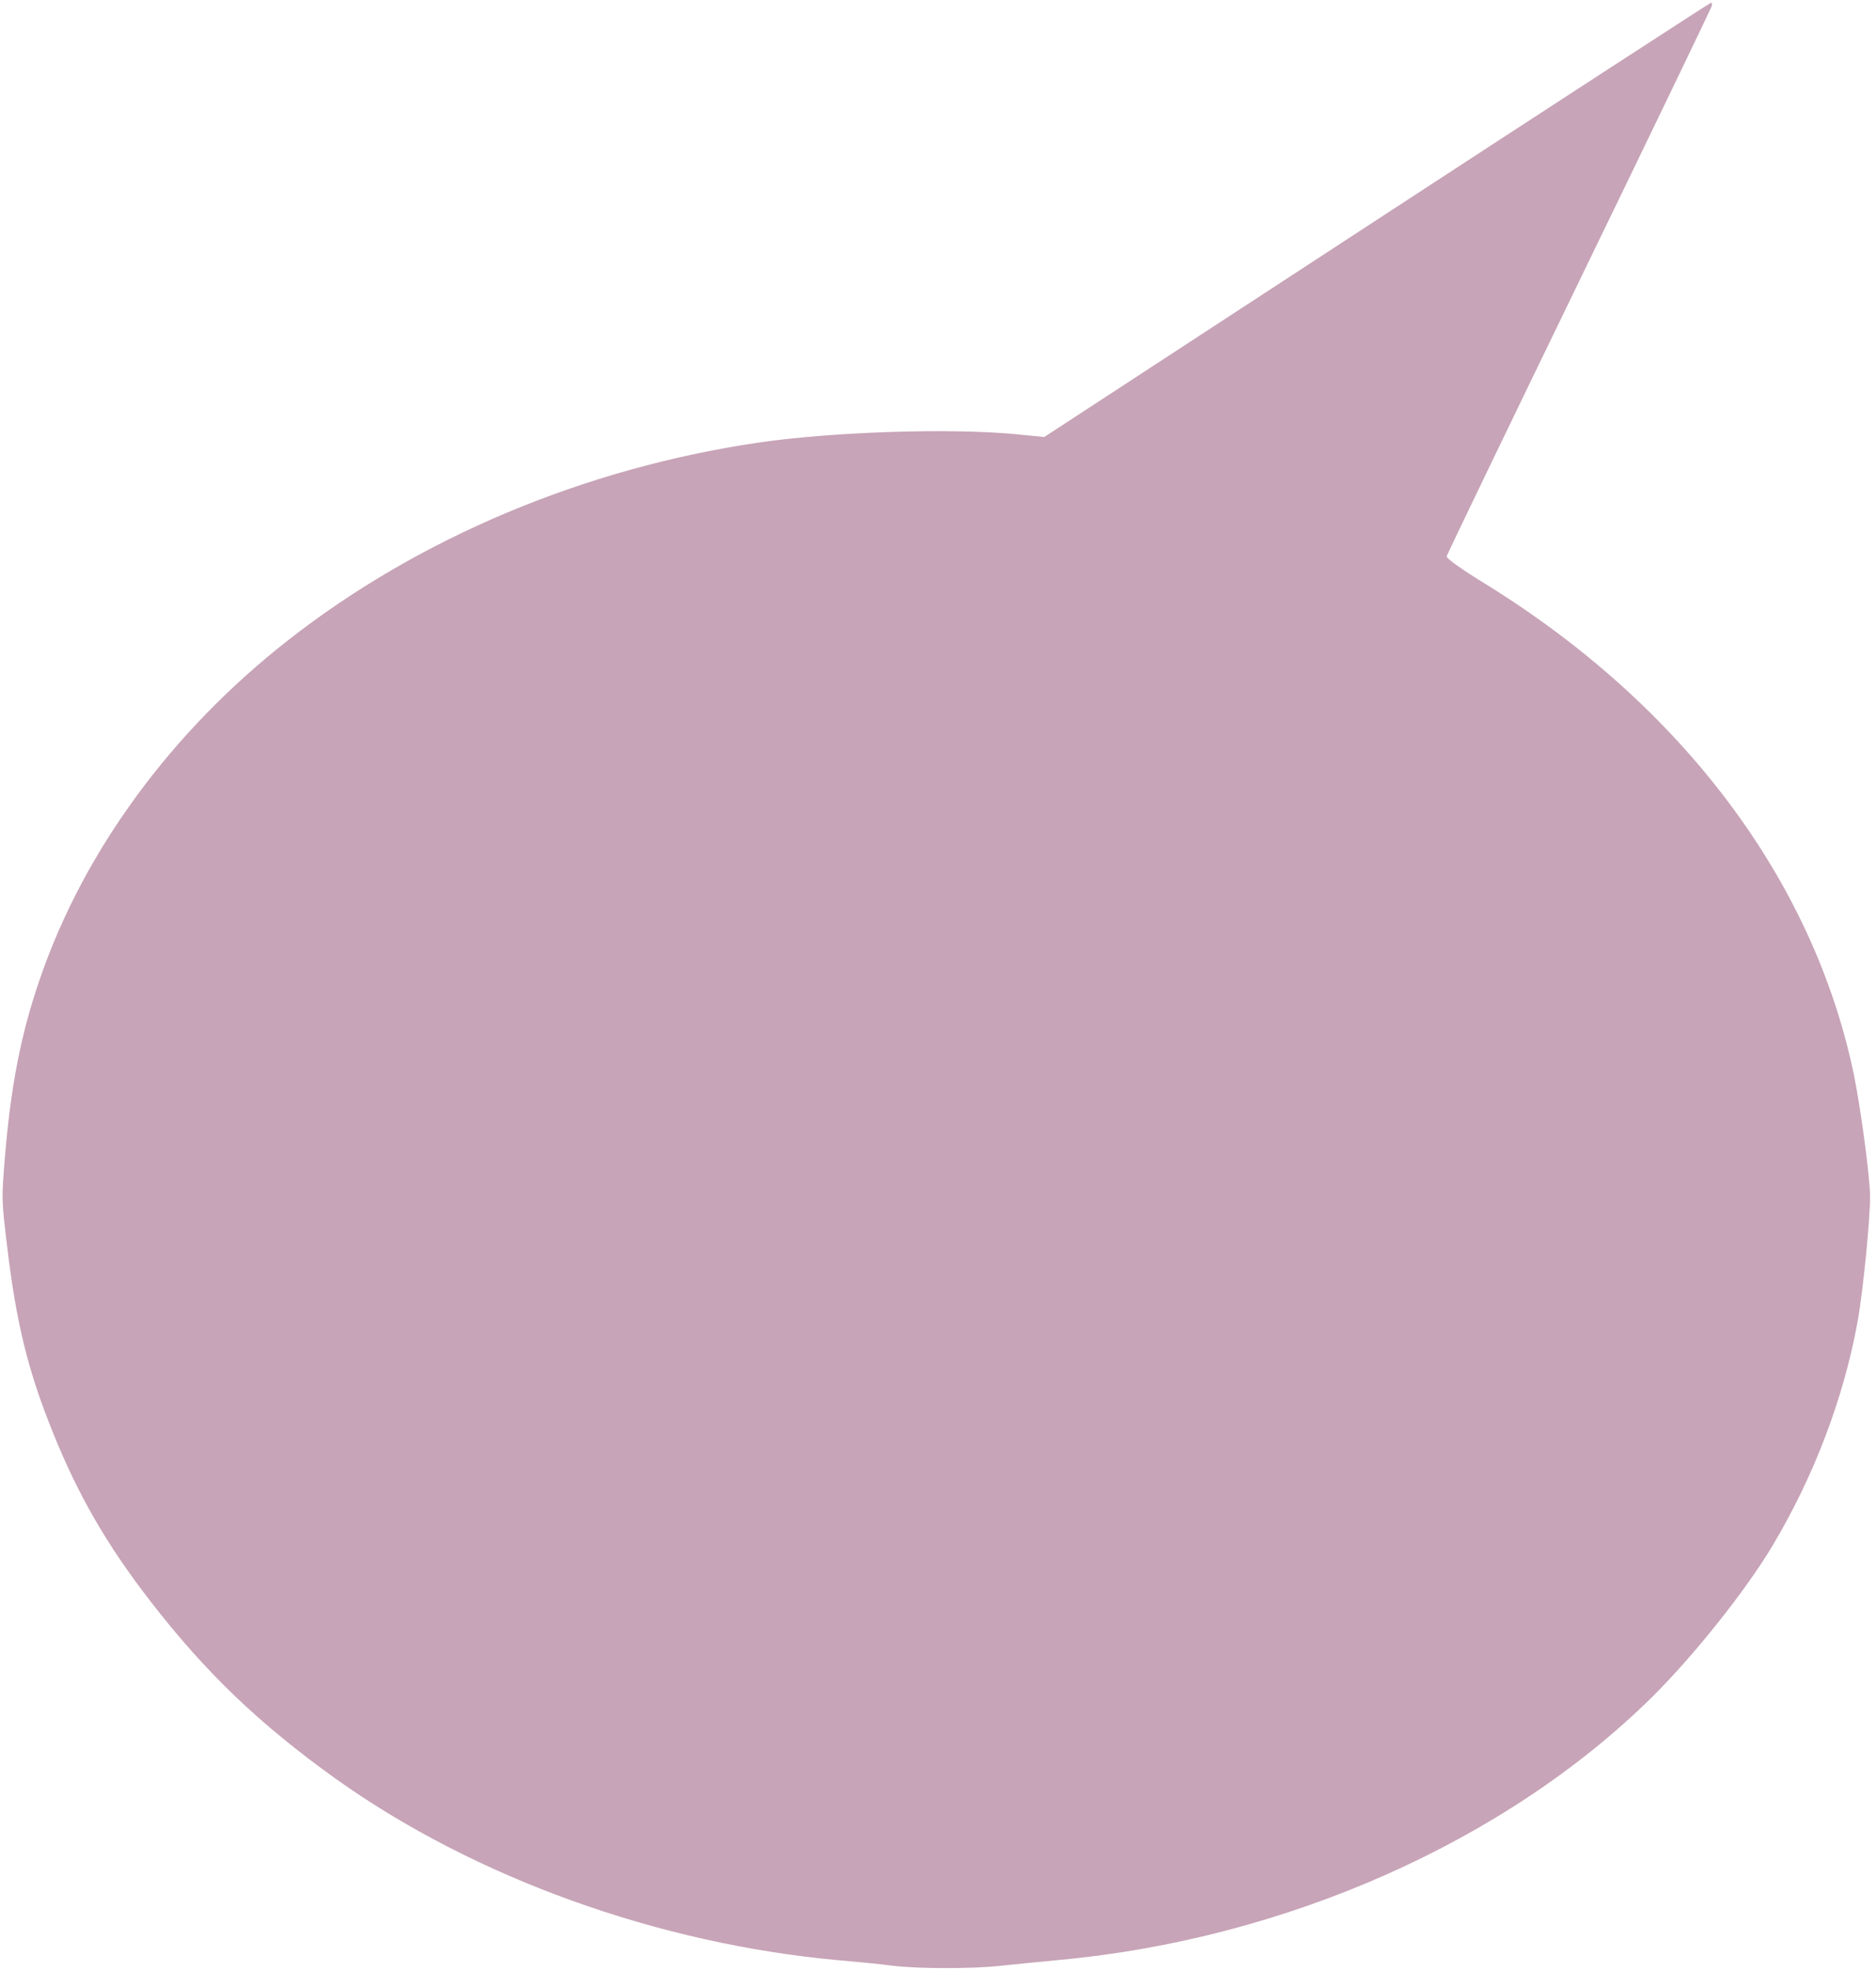 <svg width="297" height="312" viewBox="0 0 297 312" fill="none" xmlns="http://www.w3.org/2000/svg">
<path d="M141.31 311.134C139.763 310.908 135.969 310.546 132.878 310.275C104.218 307.697 75.121 297.204 53.17 281.556C41.112 272.918 32.57 264.777 23.767 253.38C16.968 244.606 12.357 236.646 8.382 226.742C4.409 216.928 2.575 209.375 1.127 197.254C0.243 189.882 0.242 189.837 0.772 183.234C1.72 171.837 3.313 163.606 6.37 154.787C13.322 134.616 27.203 115.711 45.678 101.284C66.301 85.138 92.474 74.148 119.911 70.078C131.494 68.359 150.32 67.726 160.752 68.721L165.319 69.173L217.967 34.801C246.931 15.896 270.756 0.429 270.896 0.429C271.036 0.429 271.075 0.7 270.975 1.017C270.875 1.333 261.458 20.916 249.999 44.525C238.54 68.133 229.123 87.716 229.023 88.032C228.923 88.349 231.299 90.068 235.371 92.555C266.39 111.776 287.086 139.364 293.482 170.028C294.543 175.184 296.005 185.948 296.055 189.204C296.109 192.731 294.954 204.355 294.081 209.194C291.914 221.179 287.194 233.616 280.696 244.516C276.456 251.661 268.265 261.928 261.632 268.531C238.412 291.461 203.539 306.928 167.602 310.23C164.73 310.501 160.597 310.908 158.461 311.134C154.049 311.632 145.456 311.632 141.31 311.134Z" fill="#E10980" fill-opacity="0.2"/>
<path d="M141.31 311.134C139.763 310.908 135.969 310.546 132.878 310.275C104.218 307.697 75.121 297.204 53.17 281.556C41.112 272.918 32.57 264.777 23.767 253.38C16.968 244.606 12.357 236.646 8.382 226.742C4.409 216.928 2.575 209.375 1.127 197.254C0.243 189.882 0.242 189.837 0.772 183.234C1.72 171.837 3.313 163.606 6.37 154.787C13.322 134.616 27.203 115.711 45.678 101.284C66.301 85.138 92.474 74.148 119.911 70.078C131.494 68.359 150.32 67.726 160.752 68.721L165.319 69.173L217.967 34.801C246.931 15.896 270.756 0.429 270.896 0.429C271.036 0.429 271.075 0.7 270.975 1.017C270.875 1.333 261.458 20.916 249.999 44.525C238.54 68.133 229.123 87.716 229.023 88.032C228.923 88.349 231.299 90.068 235.371 92.555C266.39 111.776 287.086 139.364 293.482 170.028C294.543 175.184 296.005 185.948 296.055 189.204C296.109 192.731 294.954 204.355 294.081 209.194C291.914 221.179 287.194 233.616 280.696 244.516C276.456 251.661 268.265 261.928 261.632 268.531C238.412 291.461 203.539 306.928 167.602 310.23C164.73 310.501 160.597 310.908 158.461 311.134C154.049 311.632 145.456 311.632 141.31 311.134Z" fill="black" fill-opacity="0.2"/>
</svg>

